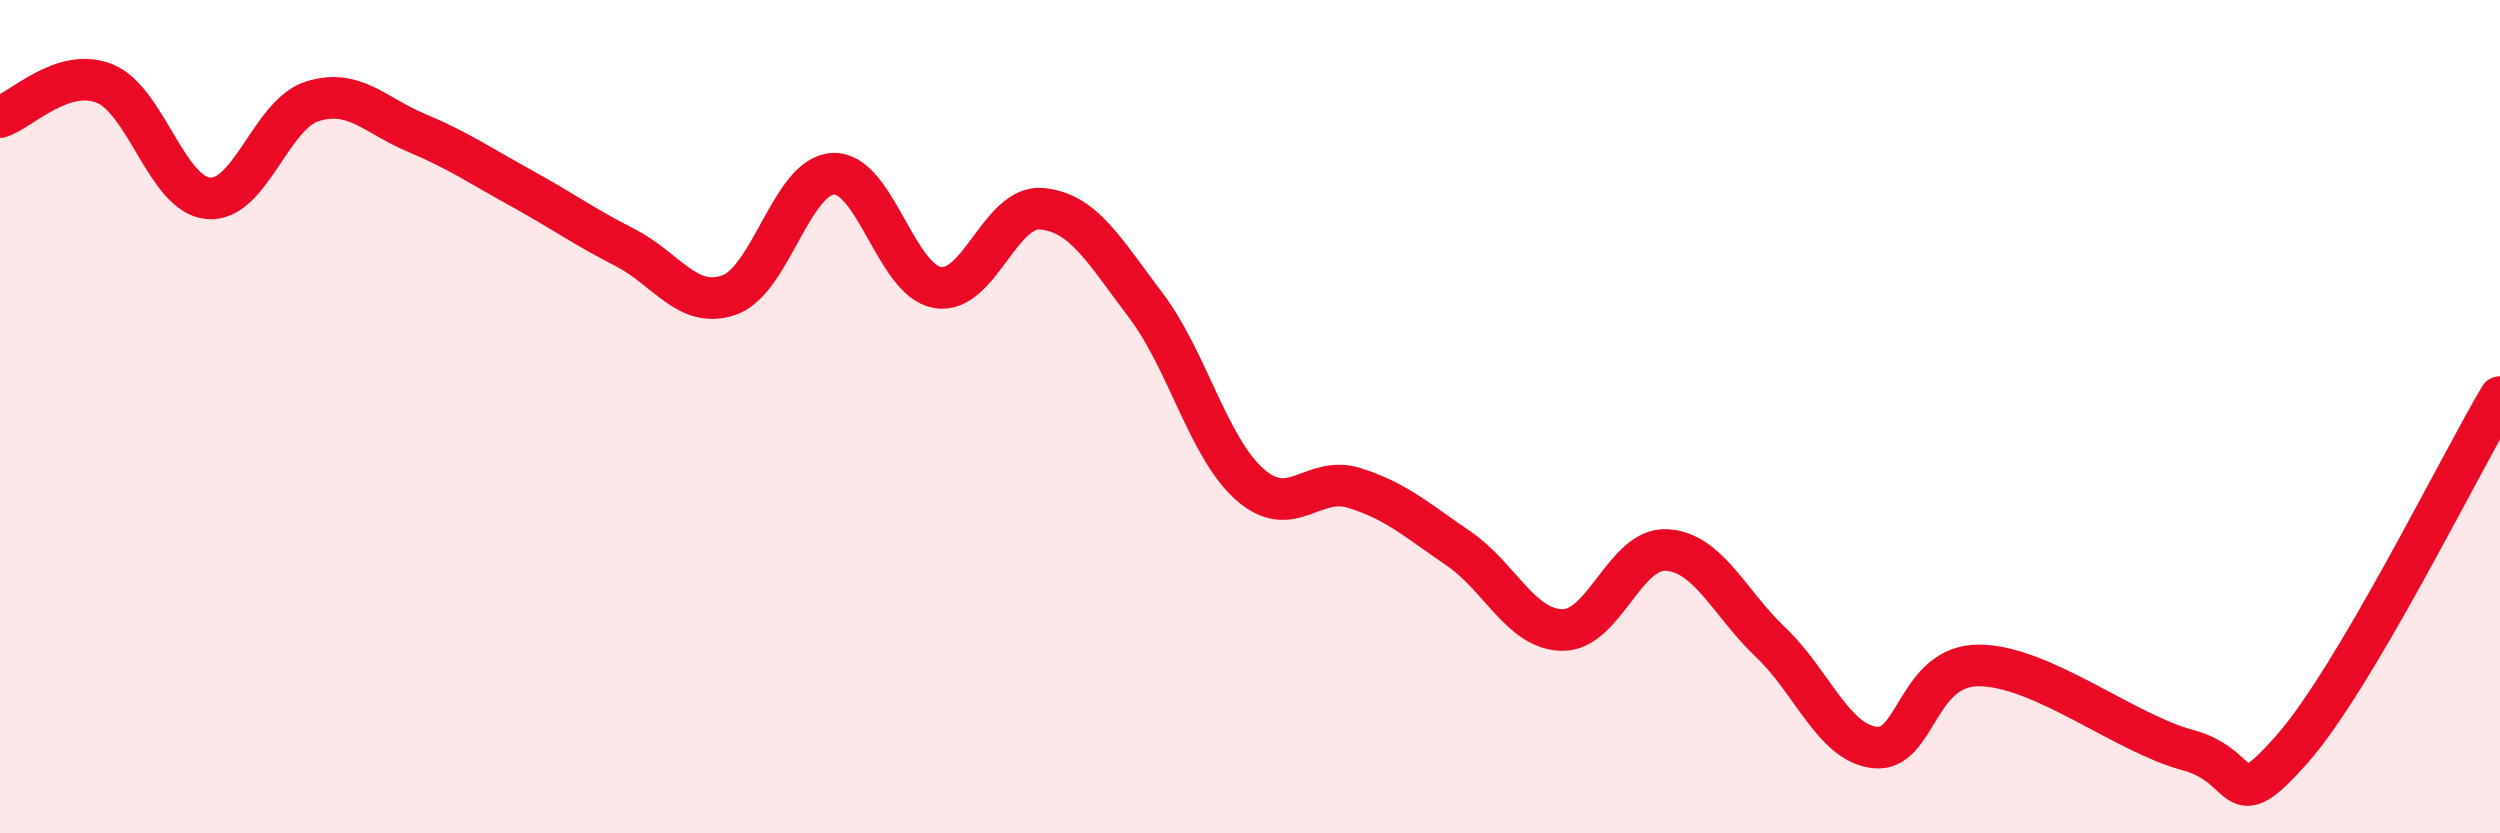 
    <svg width="60" height="20" viewBox="0 0 60 20" xmlns="http://www.w3.org/2000/svg">
      <path
        d="M 0,2.81 C 0.5,2.65 1.5,1.61 2.5,2 C 3.5,2.39 4,4.67 5,4.76 C 6,4.85 6.5,2.74 7.5,2.43 C 8.5,2.12 9,2.77 10,3.19 C 11,3.61 11.5,3.96 12.5,4.51 C 13.5,5.06 14,5.43 15,5.94 C 16,6.45 16.5,7.43 17.5,7.08 C 18.5,6.73 19,4.21 20,4.17 C 21,4.13 21.5,6.73 22.5,6.9 C 23.5,7.07 24,4.92 25,5.01 C 26,5.1 26.5,6.01 27.5,7.33 C 28.5,8.65 29,10.75 30,11.63 C 31,12.51 31.5,11.4 32.5,11.71 C 33.5,12.02 34,12.48 35,13.16 C 36,13.84 36.5,15.11 37.5,15.12 C 38.5,15.13 39,13.14 40,13.2 C 41,13.26 41.5,14.47 42.5,15.42 C 43.5,16.37 44,17.83 45,17.94 C 46,18.05 46,15.96 47.5,15.97 C 49,15.98 51,17.6 52.5,18 C 54,18.4 53.5,19.68 55,17.99 C 56.5,16.3 59,11.22 60,9.53L60 20L0 20Z"
        fill="#EB0A25"
        opacity="0.1"
        stroke-linecap="round"
        stroke-linejoin="round"
      />
      <path
        d="M 0,2.81 C 0.5,2.65 1.5,1.61 2.5,2 C 3.5,2.39 4,4.67 5,4.76 C 6,4.85 6.5,2.74 7.5,2.43 C 8.5,2.12 9,2.77 10,3.19 C 11,3.61 11.5,3.96 12.5,4.51 C 13.5,5.06 14,5.43 15,5.94 C 16,6.45 16.5,7.43 17.5,7.08 C 18.5,6.73 19,4.21 20,4.17 C 21,4.13 21.5,6.73 22.5,6.9 C 23.5,7.07 24,4.92 25,5.01 C 26,5.1 26.5,6.01 27.5,7.33 C 28.5,8.65 29,10.75 30,11.63 C 31,12.51 31.5,11.4 32.5,11.71 C 33.5,12.02 34,12.48 35,13.16 C 36,13.84 36.5,15.11 37.5,15.12 C 38.5,15.13 39,13.14 40,13.2 C 41,13.26 41.5,14.47 42.5,15.42 C 43.5,16.37 44,17.83 45,17.94 C 46,18.05 46,15.96 47.5,15.97 C 49,15.98 51,17.6 52.5,18 C 54,18.4 53.5,19.68 55,17.99 C 56.5,16.3 59,11.22 60,9.53"
        stroke="#EB0A25"
        stroke-width="1"
        fill="none"
        stroke-linecap="round"
        stroke-linejoin="round"
      />
    </svg>
  